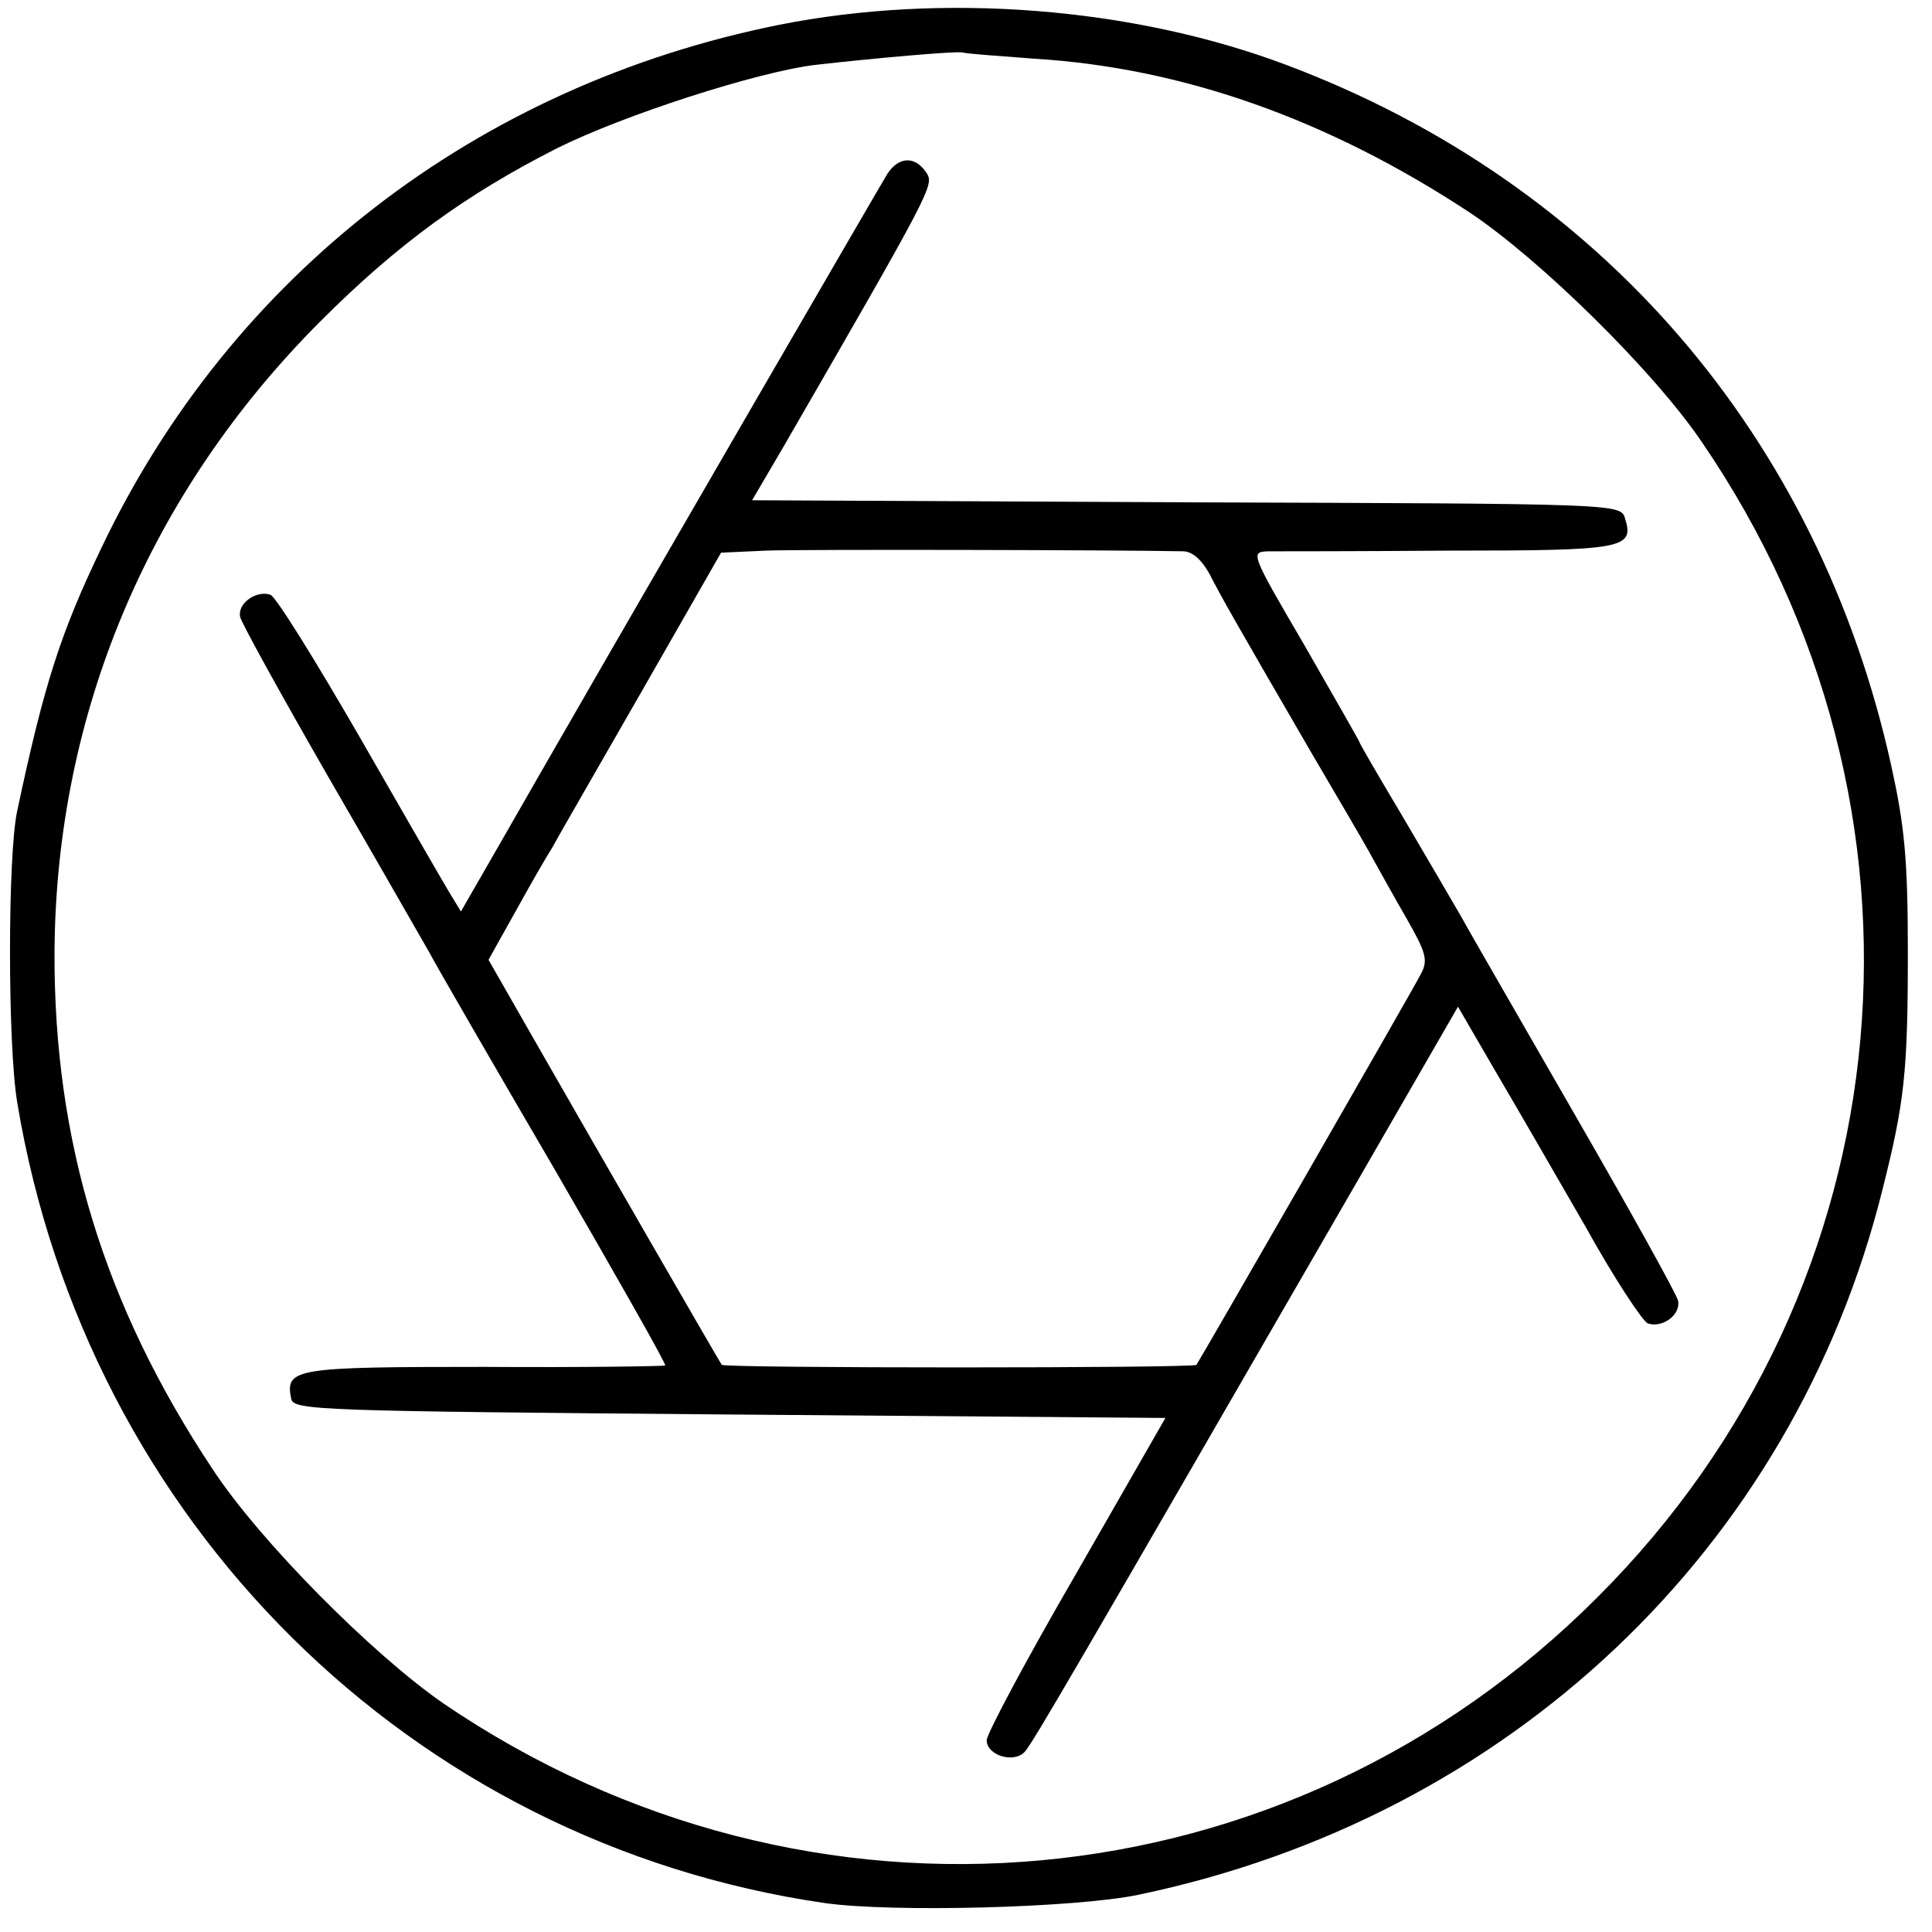 <svg version="1" xmlns="http://www.w3.org/2000/svg" width="373.333" height="373.333" viewBox="0 0 280 280"><path d="M112.9 3.6c-43.8 8.8-79.4 36.3-98.2 75.8-5.9 12.3-8.3 19.7-12.2 38.1-1.4 6.3-1.4 34 0 42.3 10.1 60.8 57.1 107.3 117 116 9.8 1.4 36.5.7 45.5-1.2 53.7-11.2 94.8-50.1 107.8-102.1 3.2-12.7 3.7-17 3.7-34.5 0-13.6-.5-18.4-2.4-27-10.5-47.7-42.2-84.5-87.7-101.6-22.3-8.4-49.9-10.5-73.5-5.8zm36.9 4.9c21.6 1.3 42.7 8.8 63.2 22.3 10.2 6.8 26.6 22.9 33.6 33.2 36.3 53 30.1 122.4-15.1 167.5-45 45.1-114.3 51.4-167.2 15.4-10.3-7.1-26.7-23.6-33.5-34C15 189.1 7.8 165.3 7.9 138c.2-34.6 13.7-66.6 38.6-91.5 11.1-11.1 21-18.3 34.2-25 9.6-4.8 29.1-11.1 37.5-12.1 8.8-1 20.2-2 21.3-1.8.6.2 5.2.5 10.3.9z"/><path d="M128.6 25.2C127.5 27 93.4 85.8 81.8 106c-1.1 1.9-4.9 8.5-8.5 14.8l-6.5 11.3-1.7-2.8c-.9-1.5-6.8-11.7-13.1-22.7-6.3-10.9-12-20.1-12.8-20.4-2-.7-4.8 1.2-4.4 3.2.2.9 6 11.4 12.9 23.4 6.9 11.9 13.4 23.3 14.5 25.2 1 1.9 9.2 16.1 18.2 31.5 8.9 15.4 16.2 28.2 16 28.4-.1.1-12 .3-26.2.2-27.5 0-28.9.2-28 4.6.3 1.7 3.7 1.8 63.5 2.3l63.2.5L156 228c-7.2 12.4-13 23.3-13 24.2 0 2.2 3.9 3.4 5.5 1.7 1.2-1.3 7.6-12.4 48.5-83.2l14.3-24.8 5.4 9.3c3 5.1 8.9 15.3 13.1 22.6 4.1 7.4 8.2 13.6 9 14 2.1.7 4.8-1.2 4.4-3.3-.2-.9-6.8-12.8-14.7-26.5-7.8-13.6-15.4-26.7-16.7-29.1-1.4-2.4-5.3-9.1-8.6-14.7-3.4-5.7-6.2-10.5-6.2-10.7 0-.1-3.6-6.4-7.9-13.9-7.9-13.5-7.9-13.6-5.3-13.7 1.5 0 13.4 0 26.4-.1 25.2 0 26.7-.3 25.3-4.7-.6-2.1-1.2-2.1-63.5-2.3l-63-.3 4.4-7.5c21.6-37.4 22-38.2 20.9-39.9-1.6-2.5-4-2.5-5.7.1zm43 54.7c1.3.1 2.6 1.3 3.7 3.3 1.8 3.5 3.5 6.5 14.7 25.8 4 6.8 8.1 13.8 9 15.5.9 1.6 3.1 5.6 4.9 8.7 2.8 4.9 3.1 6 2 8-1.1 2.2-32 55.9-32.5 56.6-.3.5-68.5.5-68.8 0-.3-.4-17.9-30.9-27.4-47.5l-6.4-11.2 3.8-6.8c2.1-3.8 4.5-8 5.4-9.4.8-1.5 6.7-11.7 13-22.7l11.5-20.1 6.5-.3c5.1-.2 51.3-.1 60.6.1z"/></svg>